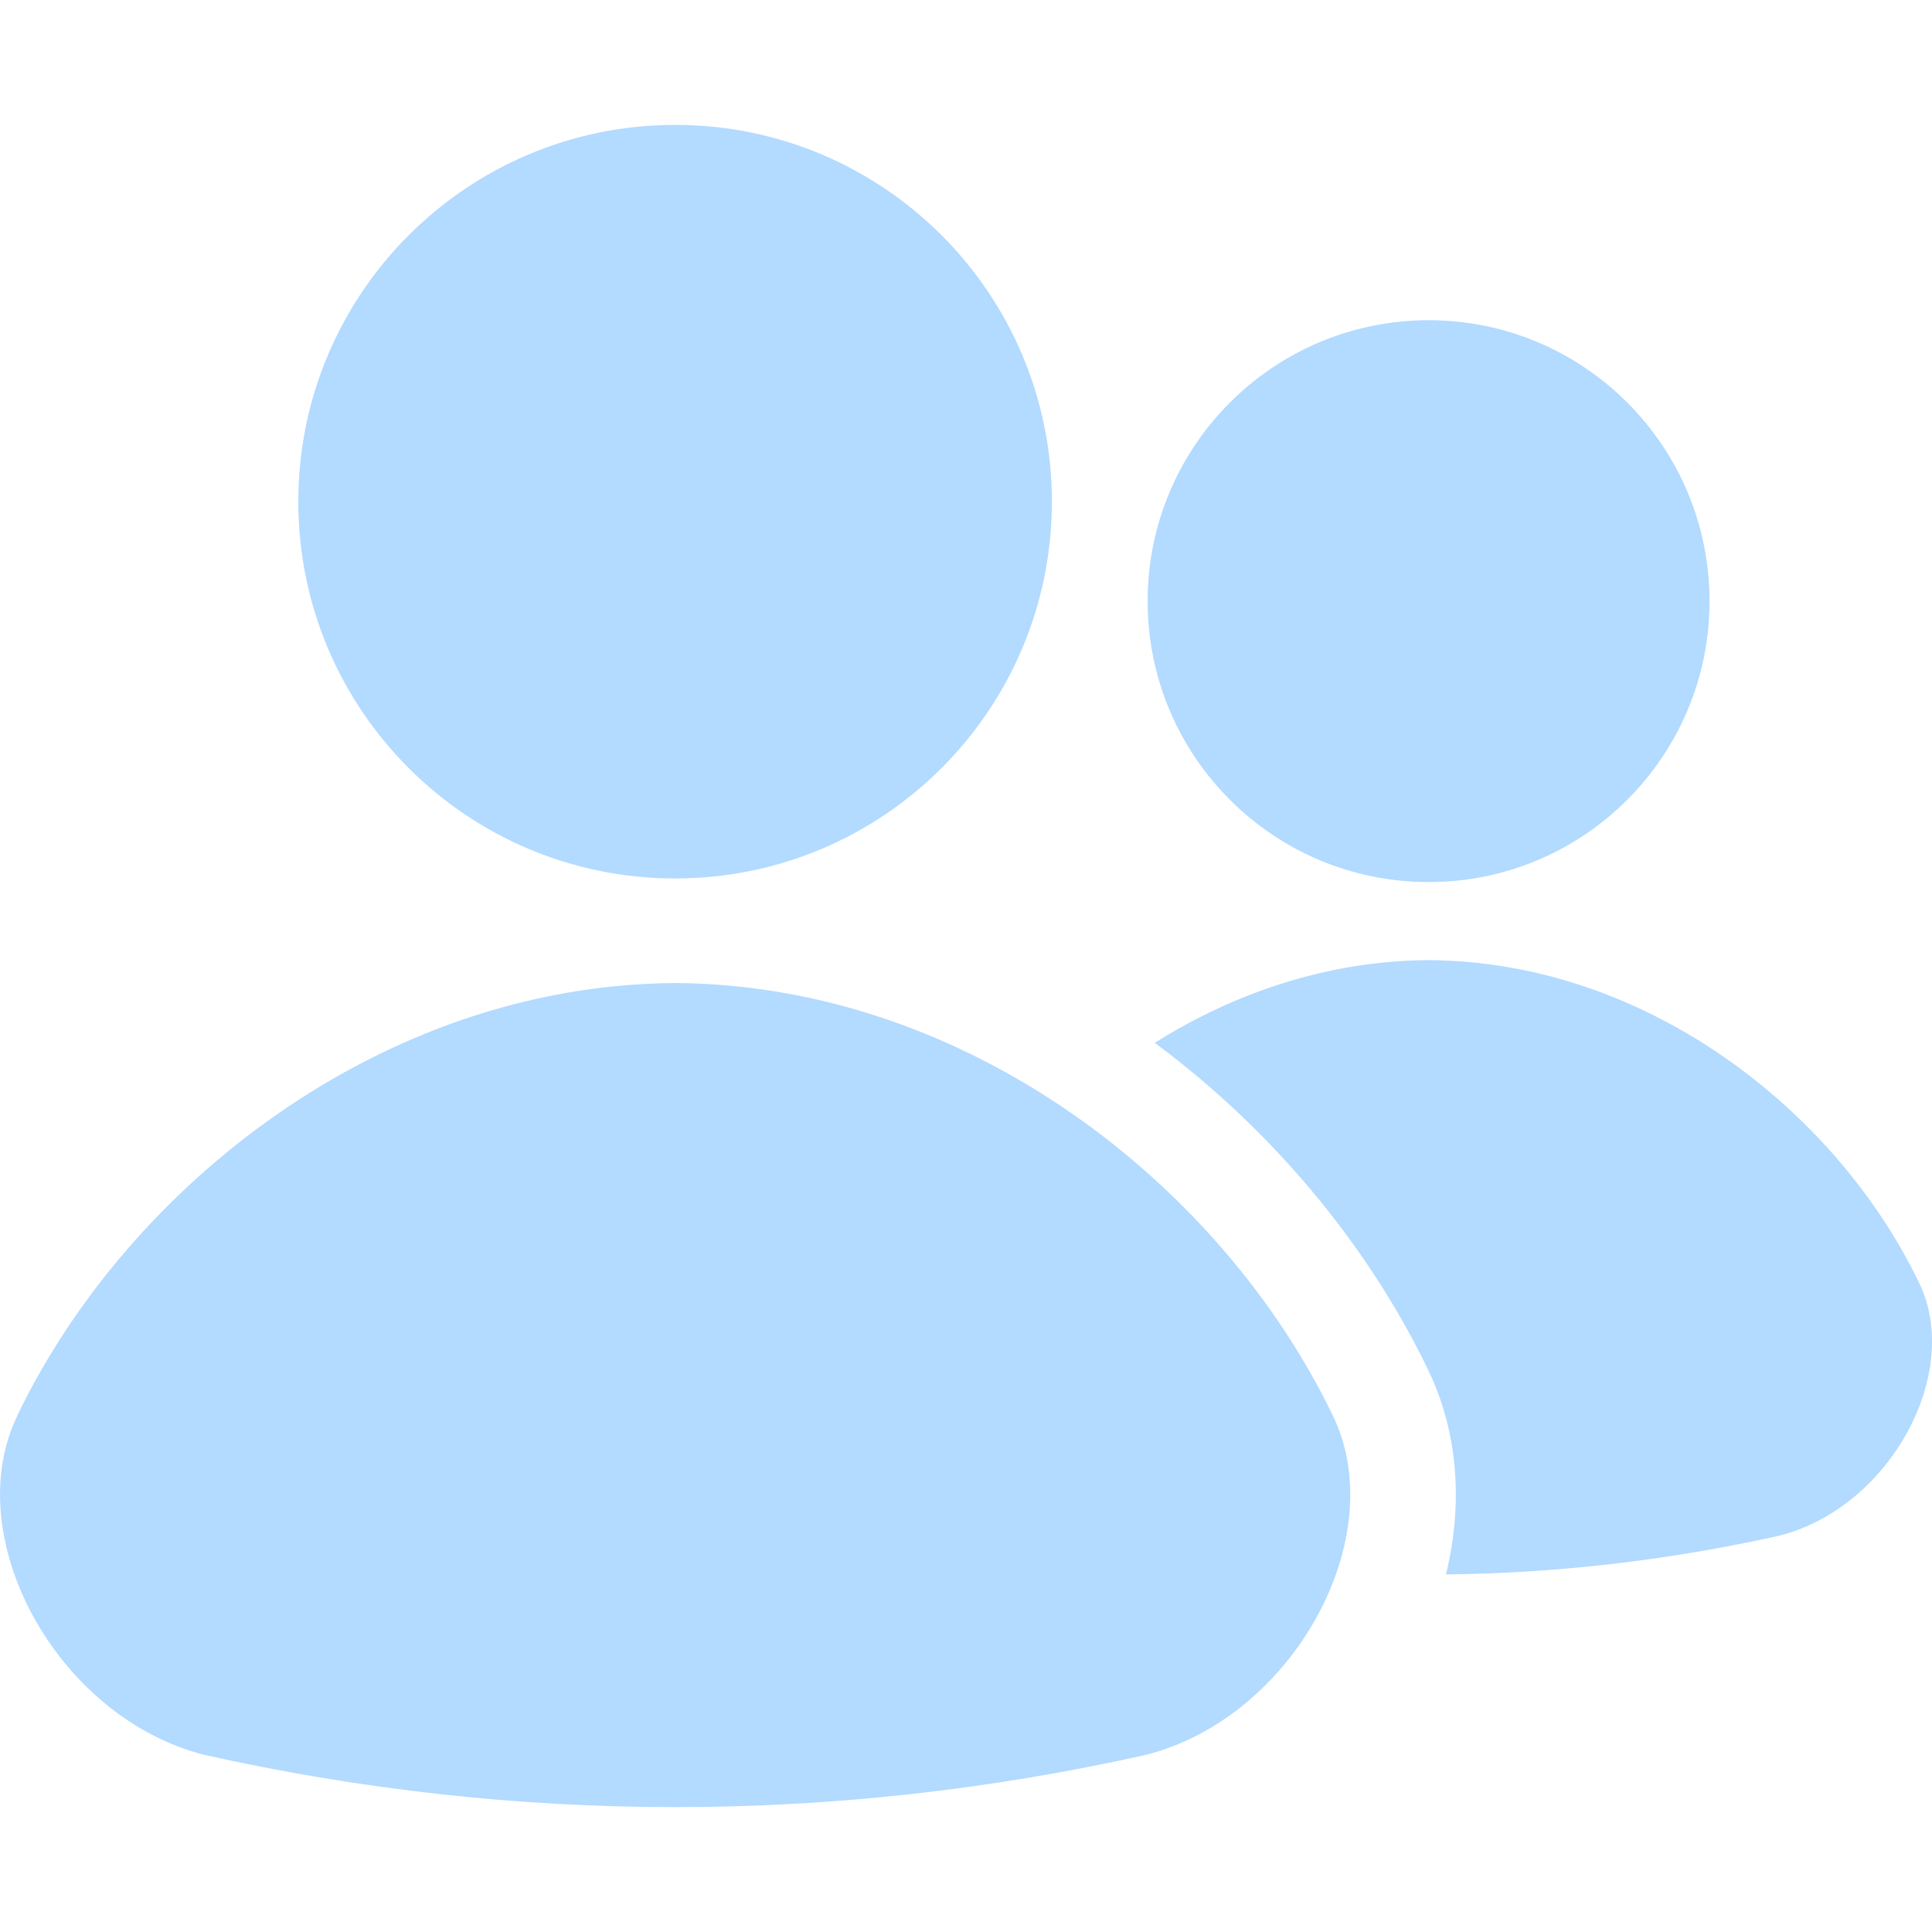 <?xml version="1.0" encoding="UTF-8"?> <svg xmlns="http://www.w3.org/2000/svg" viewBox="0 0 100 100" fill-rule="evenodd"><path d="m88.484 31.117c0 8.031-6.512 14.539-14.539 14.539-8.031 0-14.543-6.508-14.543-14.539s6.512-14.539 14.543-14.543c8.027 0 14.539 6.512 14.539 14.543z" fill="#b3daff"></path><path d="m0.902 73.273c-3.055 6.281 2.039 15.633 9.691 17.562 16.133 3.602 32.57 3.602 48.703 0 7.656-1.934 12.75-11.281 9.691-17.562-5.711-11.867-18.844-22.293-34.047-22.391-15.203 0.102-28.336 10.523-34.047 22.391z" fill="#b3daff"></path><path d="m54.445 25.965c0 10.77-8.73 19.504-19.5 19.504-10.77 0-19.504-8.734-19.504-19.504 0-10.77 8.734-19.5 19.504-19.5 10.77-0.004 19.5 8.73 19.5 19.5z" fill="#b3daff"></path><path d="m99.328 66.391c-4.258-8.852-14.051-16.625-25.383-16.695-5.172 0.031-10.023 1.672-14.176 4.281 6.027 4.465 11.02 10.426 14.141 16.91 1.539 3.164 1.844 6.891 0.934 10.605 5.773-0.062 11.539-0.73 17.258-2.008 5.707-1.441 9.508-8.414 7.227-13.094z" fill="#b3daff"></path></svg> 
